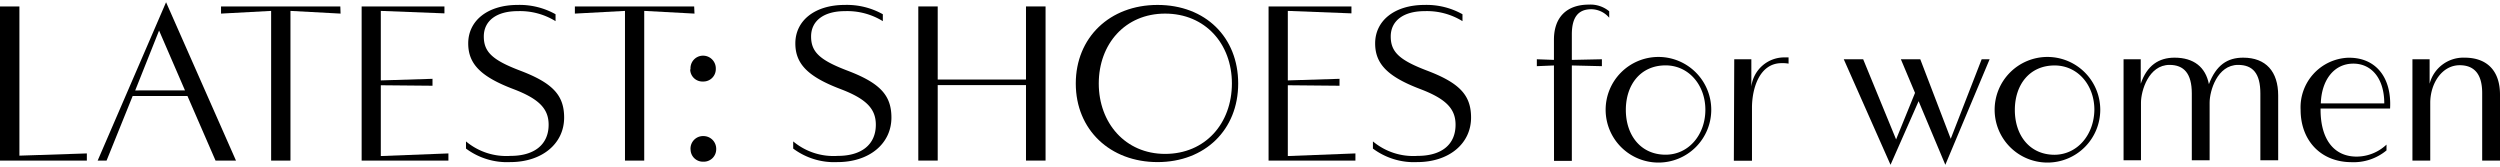 <svg xmlns="http://www.w3.org/2000/svg" viewBox="0 0 314.33 21"><defs><style>.cls-1{fill:none;}</style></defs><title>latest_2_ttl</title><g id="レイヤー_2" data-name="レイヤー 2"><g id="レイヤー_1-2" data-name="レイヤー 1"><path d="M10.92,19.29v.9H0V.81H2.44V19.57Z"/><path d="M23.57,12.07H16.68L13.4,20.19H12.28L20.88.28l8.79,19.91H27.1Zm-.31-.7L20,3.84l-3,7.53Z"/><path d="M42.82,1.71l-6.3-.34V20.19H34.09V1.37l-6.3.34V.81h15Z"/><path d="M56.38,19.29v.9H45.47V.81H55.88v.87l-8-.31v8.74l6.5-.2v.87l-6.5-.06v8.9Z"/><path d="M58.59,18.68v-.9a7.91,7.91,0,0,0,5.6,1.82c3,0,4.79-1.43,4.79-3.92,0-2-1.2-3.25-4.43-4.48-4.06-1.54-5.68-3.14-5.68-5.74,0-2.88,2.46-4.84,6.22-4.84a9.24,9.24,0,0,1,4.76,1.17v.87A8.51,8.51,0,0,0,65.09,1.4c-2.64,0-4.26,1.2-4.26,3.19s1.15,3,4.7,4.34c4,1.54,5.4,3.08,5.4,5.85,0,3.3-2.8,5.6-6.78,5.6A8.61,8.61,0,0,1,58.59,18.68Z"/><path d="M87.32,1.71,81,1.37V20.19H78.58V1.37l-6.3.34V.81h15Z"/><path d="M86.82,8.68A1.58,1.58,0,0,1,88.32,7h.1A1.6,1.6,0,0,1,90,8.61v.07a1.56,1.56,0,0,1-1.55,1.57h-.07a1.54,1.54,0,0,1-1.6-1.48Zm0,10.08a1.58,1.58,0,0,1,1.5-1.65h.1a1.6,1.6,0,0,1,1.63,1.57.22.22,0,0,1,0,.08,1.56,1.56,0,0,1-1.55,1.57h-.07a1.55,1.55,0,0,1-1.6-1.48Z"/><path d="M99.73,18.68v-.9a7.91,7.91,0,0,0,5.6,1.82c3,0,4.79-1.43,4.79-3.92,0-2-1.2-3.25-4.43-4.48C101.63,9.66,100,8.06,100,5.46c0-2.88,2.46-4.84,6.21-4.84A9.25,9.25,0,0,1,111,1.79v.87a8.52,8.52,0,0,0-4.77-1.26c-2.63,0-4.25,1.2-4.25,3.19s1.15,3,4.7,4.34c4,1.54,5.4,3.08,5.4,5.85,0,3.3-2.8,5.6-6.78,5.6A8.61,8.61,0,0,1,99.73,18.68Z"/><path d="M131.46.81V20.19H129V10.7H117.9v9.49h-2.44V.81h2.44V10H129V.81Z"/><path d="M135.26,10.5c0-5.77,4.26-9.88,10.28-9.88s10.14,4.06,10.14,9.88-4.18,9.88-10.14,9.88S135.26,16.32,135.26,10.5Zm19.63,0c0-5-3.36-8.79-8.4-8.79s-8.34,3.84-8.34,8.79,3.33,8.85,8.34,8.85S154.89,15.57,154.89,10.47Z"/><path d="M170.42,19.29v.9H159.5V.81h10.42v.87l-8-.31v8.74l6.5-.2v.87l-6.5-.06v8.9Z"/><path d="M172.62,18.68v-.9a7.91,7.91,0,0,0,5.6,1.82c3.05,0,4.79-1.43,4.79-3.92,0-2-1.2-3.25-4.43-4.48-4.06-1.54-5.68-3.14-5.68-5.74,0-2.88,2.46-4.84,6.22-4.84a9.24,9.24,0,0,1,4.76,1.17v.87a8.51,8.51,0,0,0-4.76-1.26c-2.64,0-4.26,1.2-4.26,3.19s1.15,3,4.7,4.34c4,1.54,5.4,3.08,5.4,5.85,0,3.3-2.8,5.6-6.78,5.6A8.61,8.61,0,0,1,172.62,18.68Z"/><path d="M195.38,8.23l-2.15.09V7.45l2.15.08V5c0-2.86,1.63-4.42,4.4-4.42a3.69,3.69,0,0,1,2.55.84v.81a3,3,0,0,0-2.24-1.07c-1.65,0-2.46,1-2.46,3.17V7.53l3.78-.08v.87l-3.78-.09v12h-2.24Z"/><path d="M201.88,13.8a6.64,6.64,0,1,1,6.64,6.64A6.64,6.64,0,0,1,201.88,13.8Zm12.54,0c0-3.11-2.1-5.58-5-5.58-3.13,0-5,2.41-5,5.6s1.88,5.63,5,5.63c2.91,0,5-2.52,5-5.65Z"/><path d="M218.05,7.45h2.15v3.44a4.17,4.17,0,0,1,4.28-3.67,2.6,2.6,0,0,1,.4,0V8a4.25,4.25,0,0,0-.87-.06c-2.8,0-3.73,3.2-3.73,5.6v6.67H218Z"/><path d="M244.59,20.72l-3.36-8-3.53,8L231.82,7.45h2.44l4.14,10.08,2.38-5.85L239,7.45h2.44l3.83,10,3.89-10h1Z"/><path d="M250.79,13.8a6.64,6.64,0,1,1,6.63,6.64,6.64,6.64,0,0,1-6.63-6.64Zm12.54,0c0-3.11-2.1-5.57-5-5.57-3.14,0-5,2.41-5,5.6s1.87,5.63,5,5.63C261.23,19.43,263.3,16.91,263.33,13.78Z"/><path d="M286.44,12v8.15H284.2v-8.4c0-2.52-.95-3.59-2.8-3.59-2.63,0-3.58,3.28-3.58,4.74v7.25h-2.24v-8.4c0-2.52-1-3.59-2.8-3.59-2.64,0-3.59,3.28-3.59,4.74v7.25H267V7.45h2.16v3.08c.78-2.3,2.27-3.28,4.25-3.28,2.41,0,3.9,1.18,4.32,3.33.92-2.4,2.32-3.33,4.31-3.33C284.9,7.25,286.44,9,286.44,12Z"/><path d="M289.26,13.8a6.24,6.24,0,0,1,5.93-6.54h.2c3.24,0,5.34,2.38,5.12,6.39h-8.74v.14c0,3.7,1.66,5.9,4.54,5.9a5.5,5.5,0,0,0,3.75-1.51v.73a6.46,6.46,0,0,1-4.4,1.48C291.77,20.38,289.26,17.64,289.26,13.8ZM299.78,13c0-3.16-1.62-5-3.89-5-2.46,0-4,2.1-4.09,5Z"/><path d="M303.32,20.19V7.45h2.16v3.08a4.38,4.38,0,0,1,4.4-3.28c2.85,0,4.45,1.68,4.45,4.65v8.29h-2.24V11.7c0-2.3-.93-3.5-2.83-3.5-2.21,0-3.7,2.27-3.7,4.74v7.25Z"/><rect class="cls-1" width="314.33" height="21"/></g></g></svg>